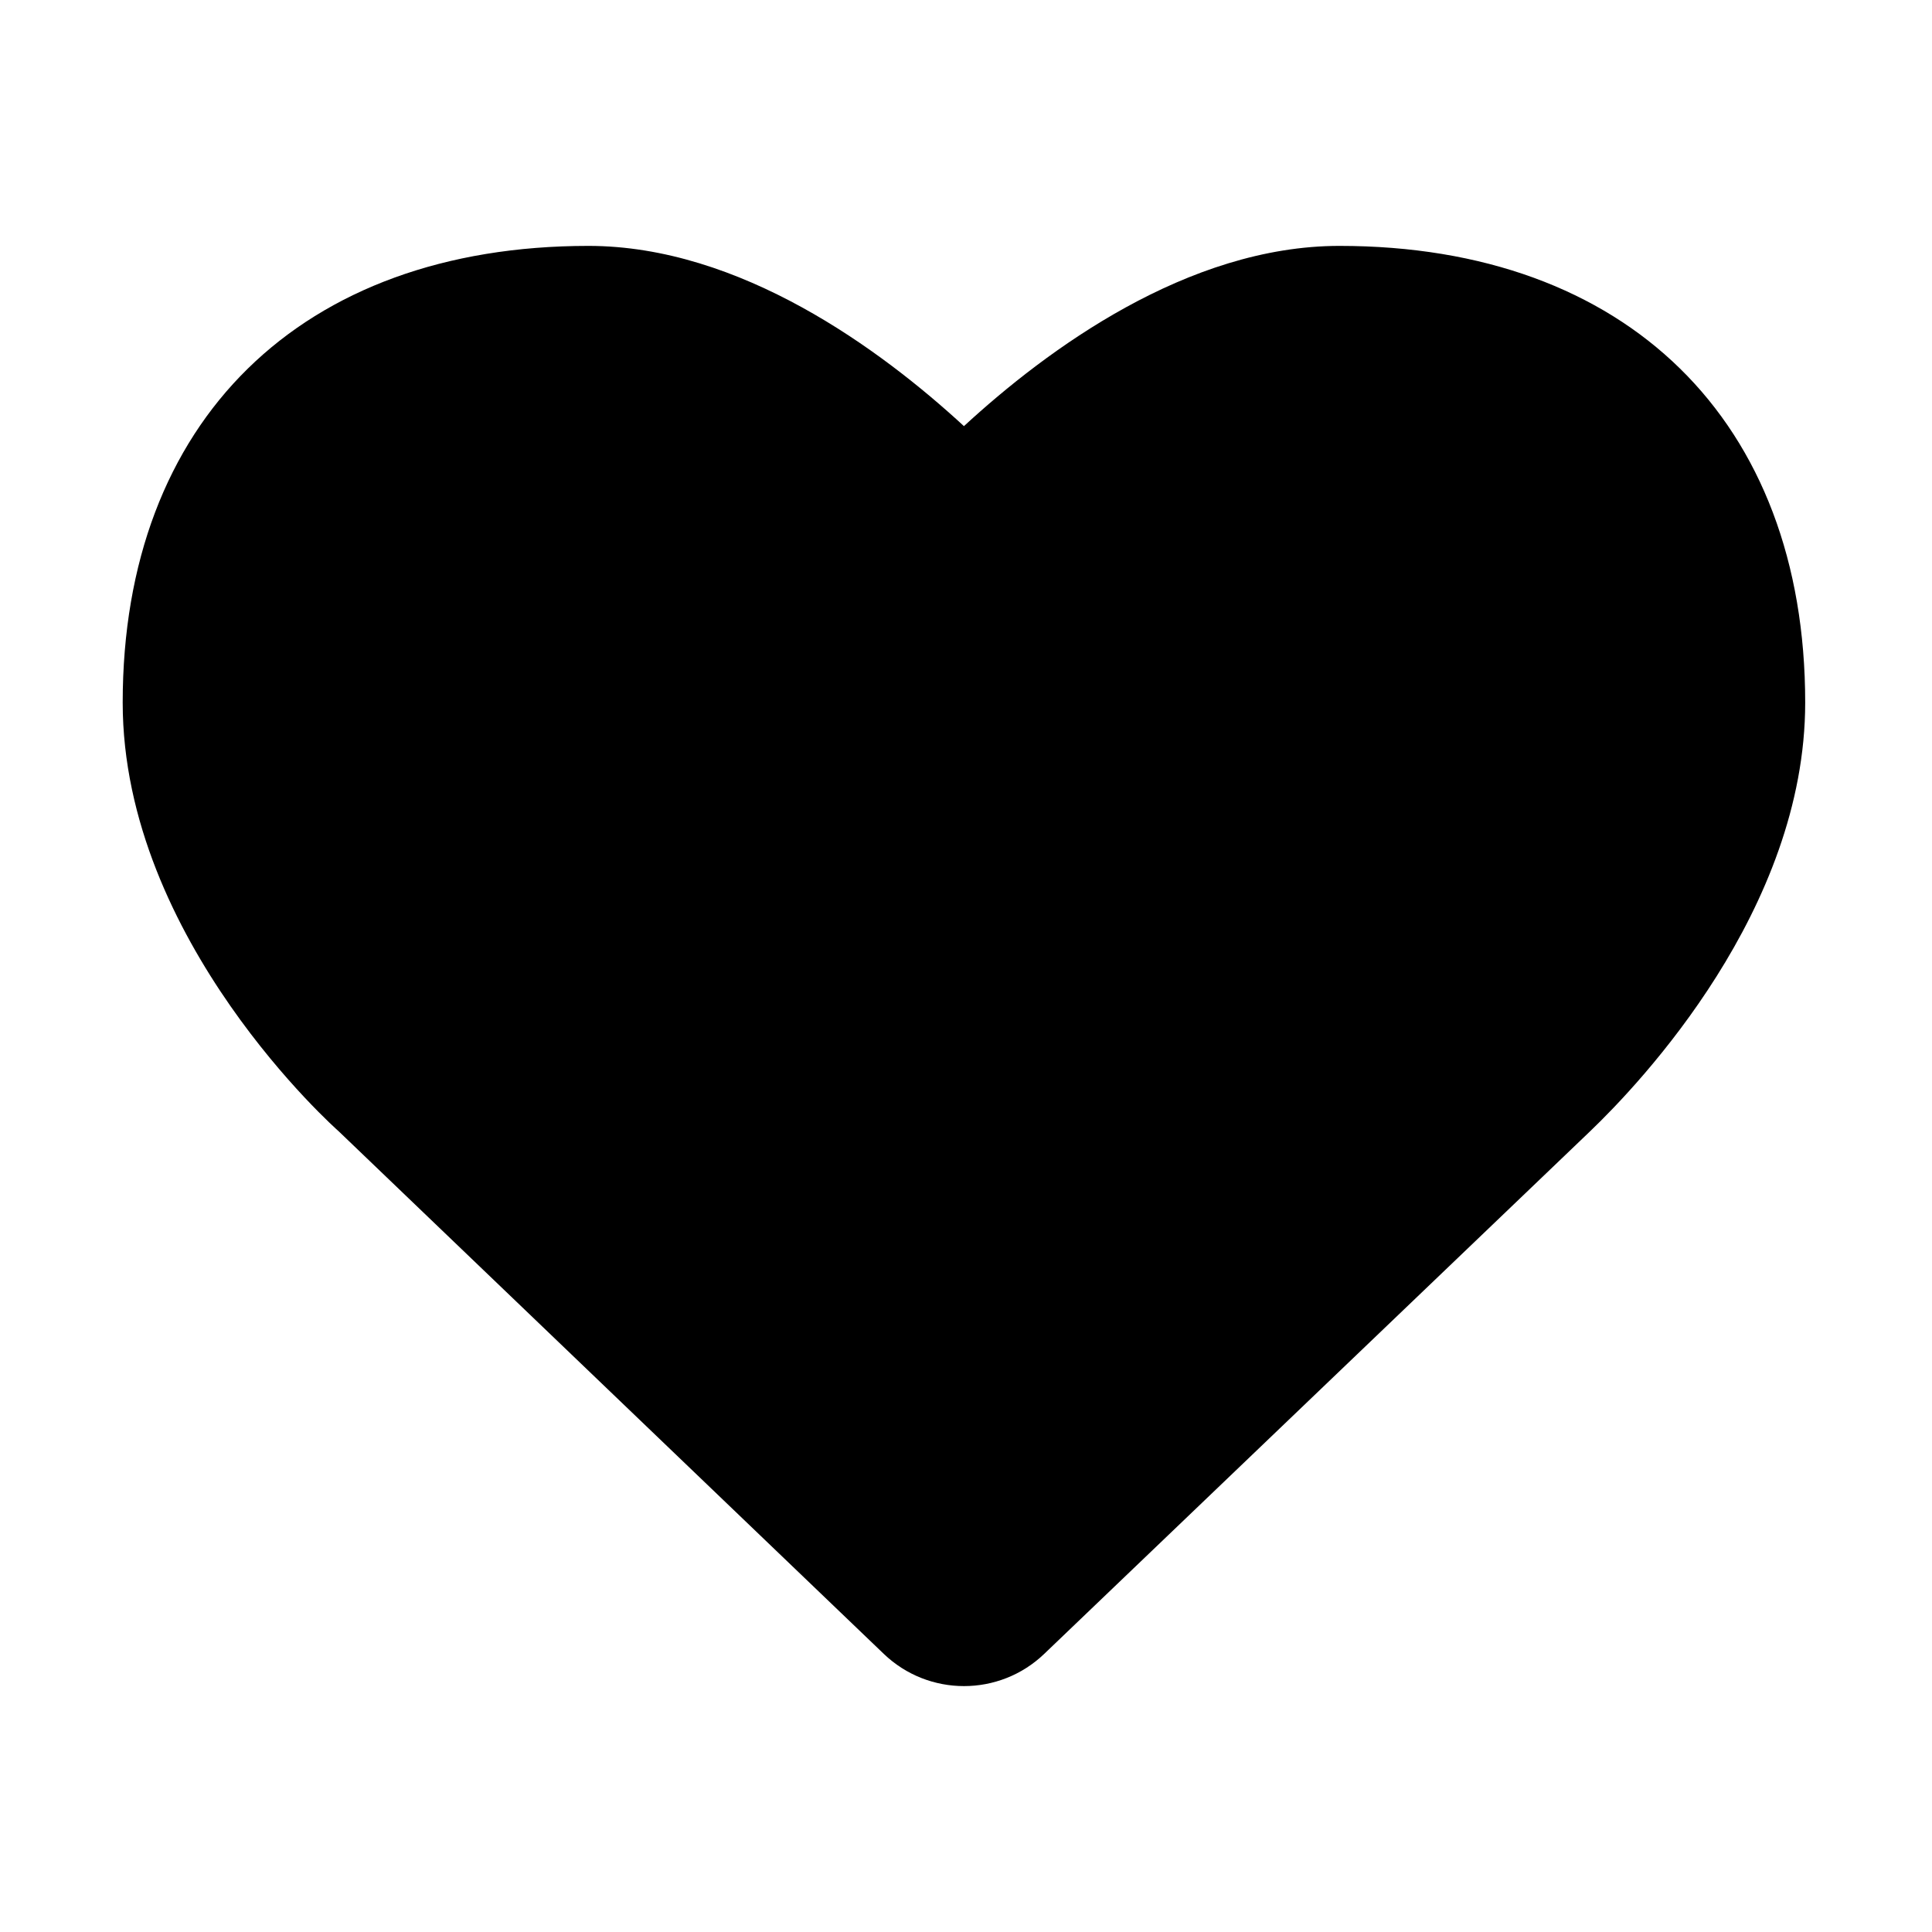 <?xml version="1.0" standalone="no"?><!DOCTYPE svg PUBLIC "-//W3C//DTD SVG 1.1//EN" "http://www.w3.org/Graphics/SVG/1.1/DTD/svg11.dtd"><svg t="1724833436766" class="icon" viewBox="0 0 1024 1024" version="1.1" xmlns="http://www.w3.org/2000/svg" p-id="17675" xmlns:xlink="http://www.w3.org/1999/xlink" width="64" height="64"><path d="M553.46 876.59c-23.79 22.78-61.31 22.77-85.08-0.04L179.44 599.54c-0.4-0.33-114.41-101.01-114.41-227.15 0-149.31 94.56-242.06 246.84-242.06 80.46 0 155.04 55.01 199.04 95.53 43.96-40.52 118.56-95.53 199.04-95.53 152.24 0 246.84 92.74 246.84 242.06 0 109.64-87.33 201.69-114.09 227.3l-289.24 276.9z" p-id="17676" fill="#000000"></path></svg>